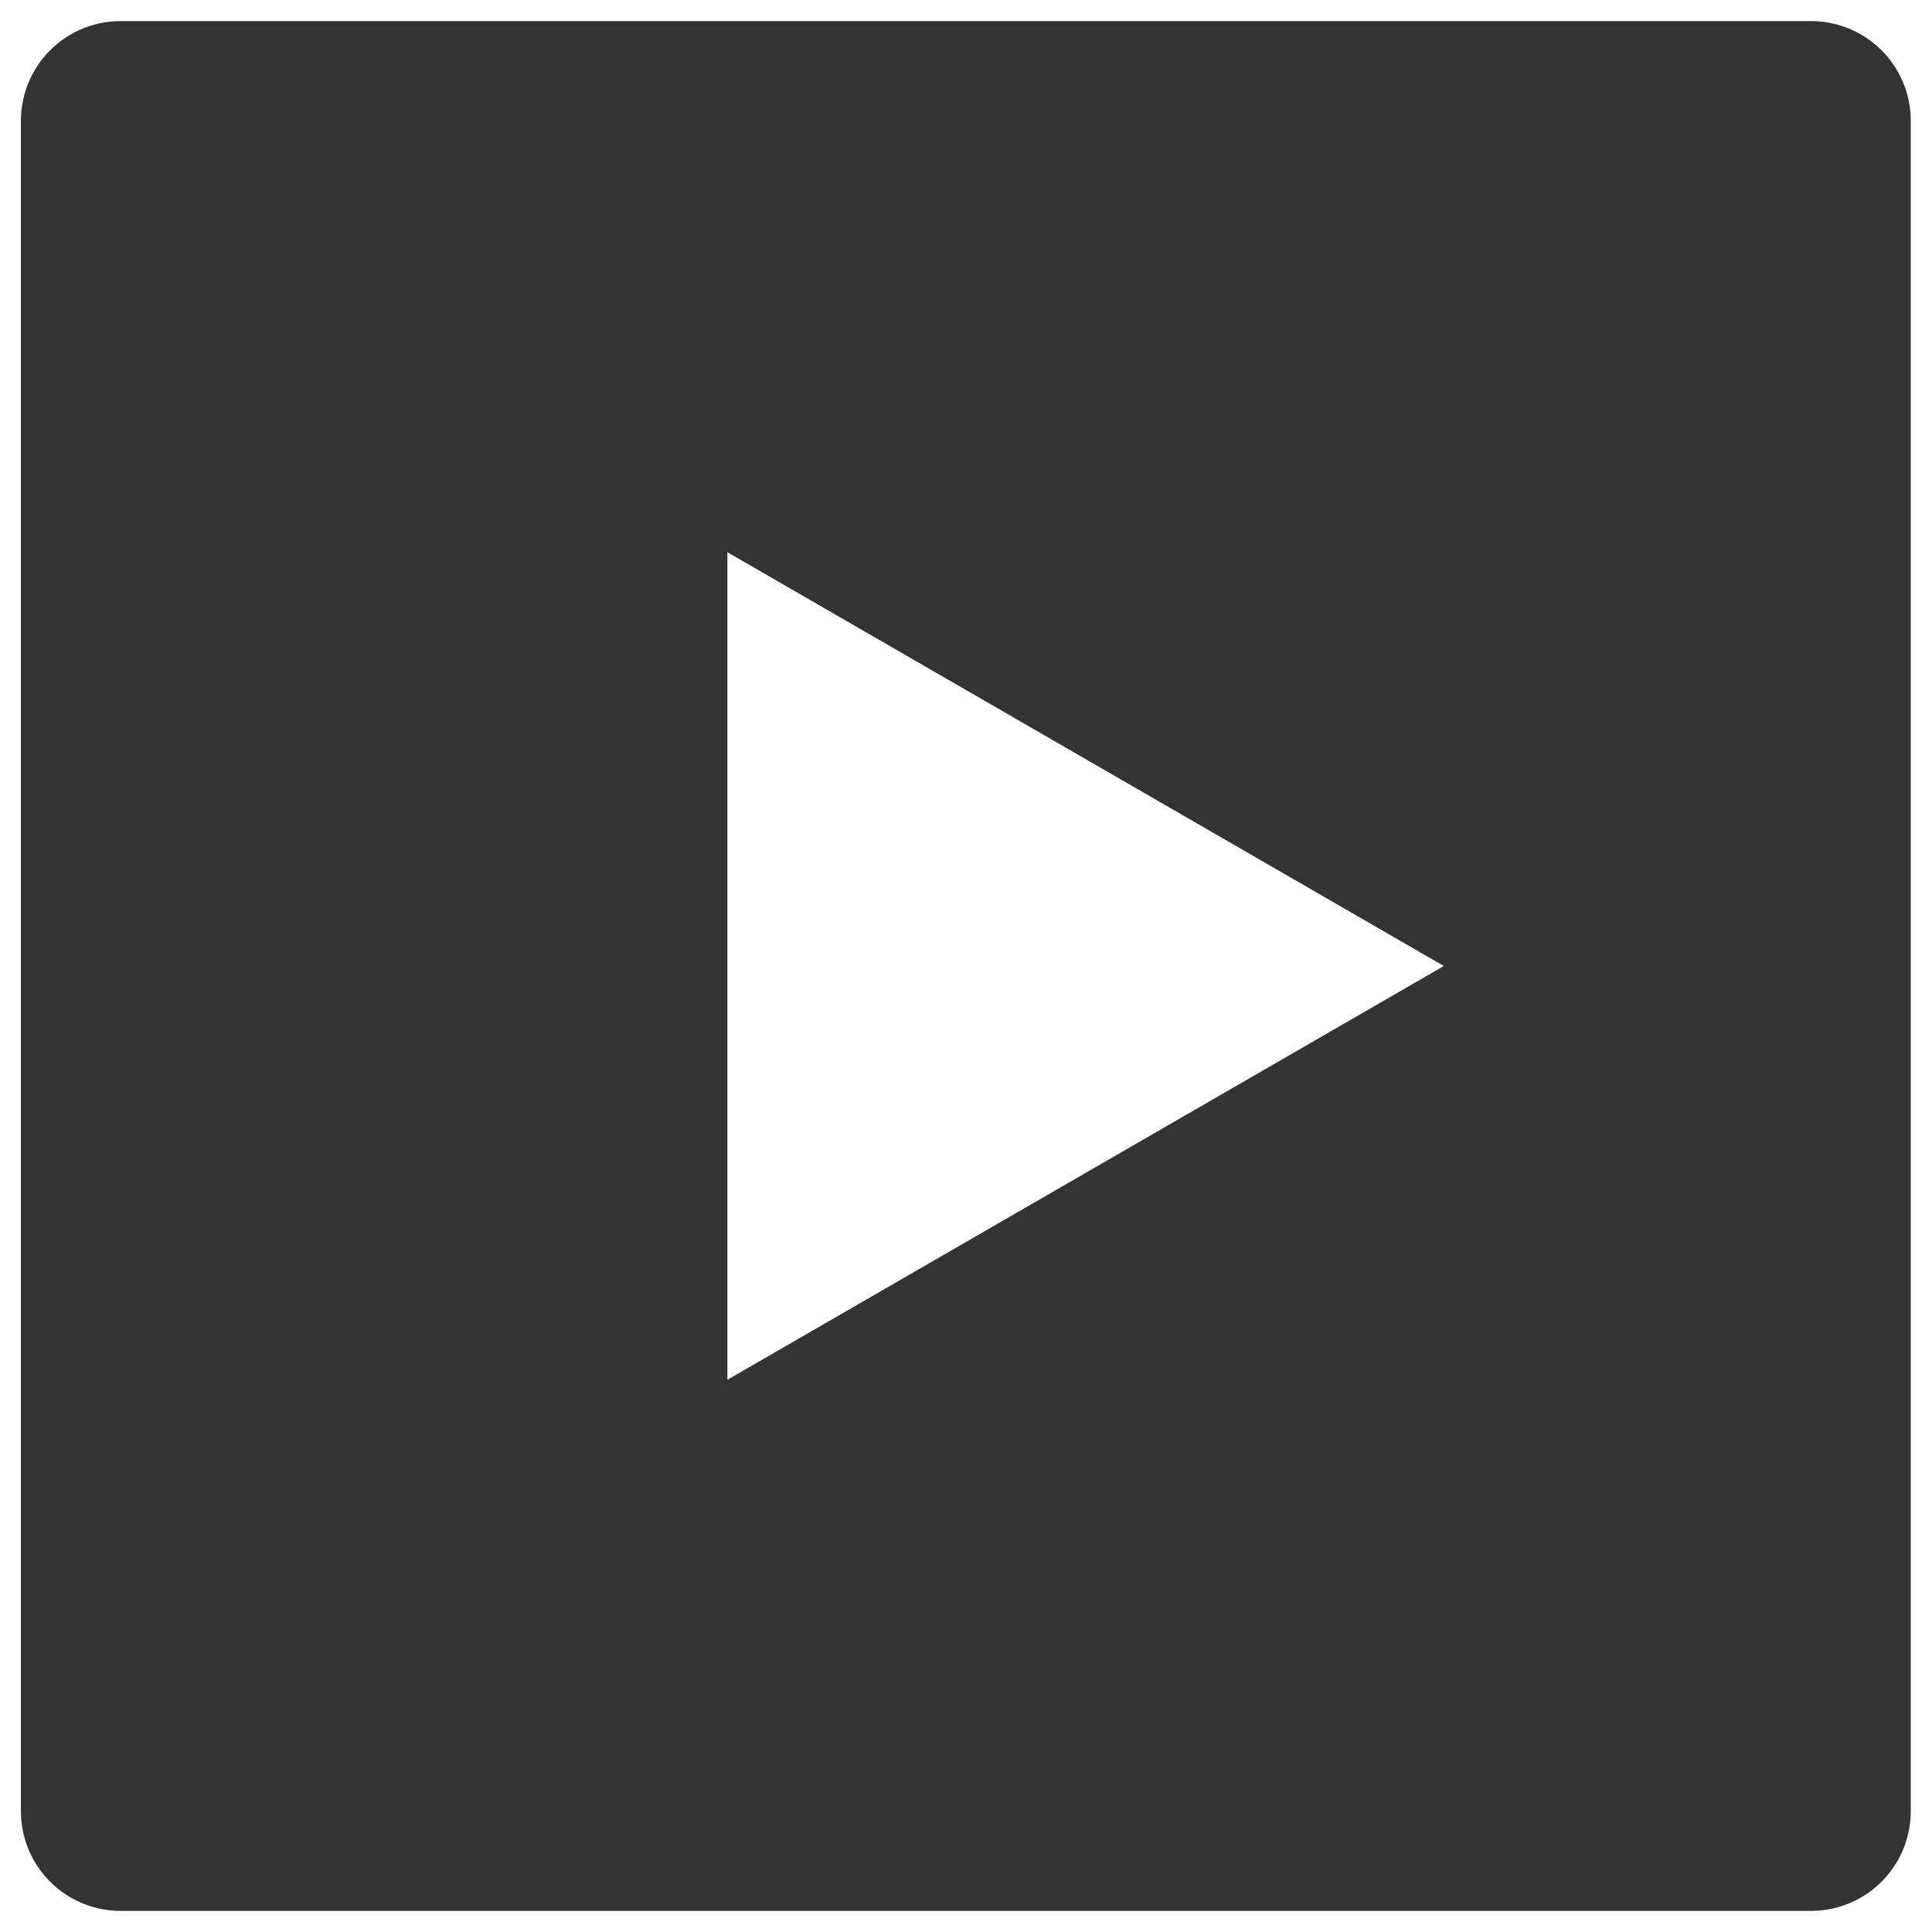 <?xml version="1.0" encoding="UTF-8"?> <svg xmlns="http://www.w3.org/2000/svg" id="Слой_1" data-name="Слой 1" viewBox="0 0 400 400"> <defs> <style>.cls-1{fill:#333;}</style> </defs> <path class="cls-1" d="M375,4.37H25A20.65,20.65,0,0,0,4.33,25V375A20.65,20.65,0,0,0,25,395.63H375A20.64,20.64,0,0,0,395.6,375V25A20.64,20.64,0,0,0,375,4.37Zm-224.4,281.3V114.33L298.93,200Z"></path> </svg> 
